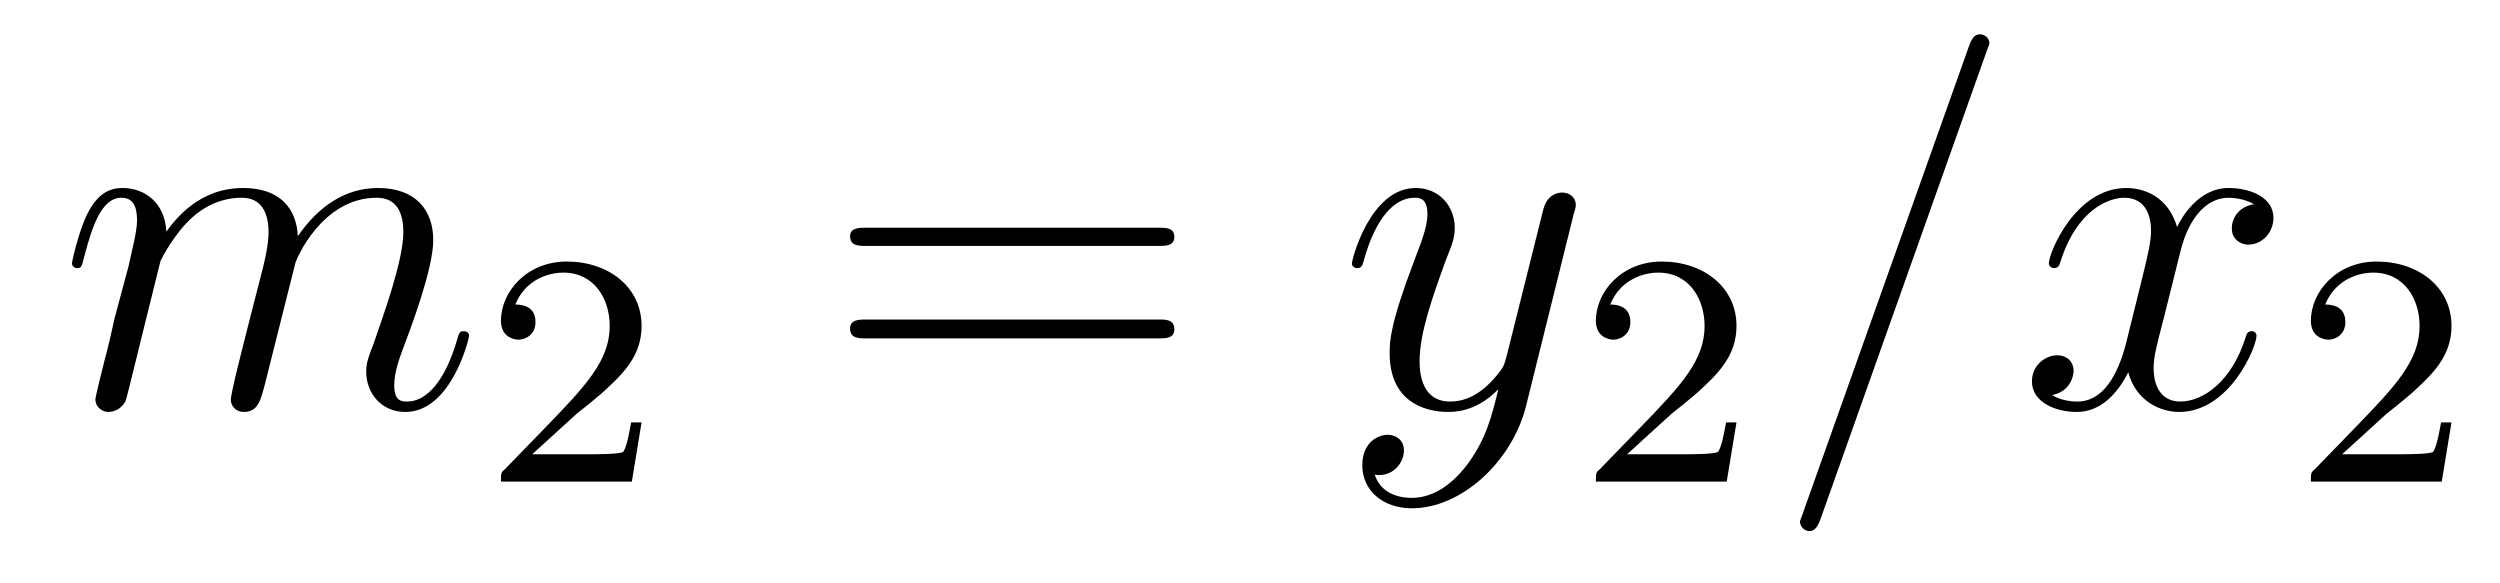 <?xml version='1.0'?>
<!-- This file was generated by dvisvgm 1.9.2 -->
<svg height='14pt' version='1.1' viewBox='0 -14 60 14' width='60pt' xmlns='http://www.w3.org/2000/svg' xmlns:xlink='http://www.w3.org/1999/xlink'>
<g id='page1'>
<g transform='matrix(1 0 0 1 -127 650)'>
<path d='M130.852 -657.738C130.883 -657.801 131.18 -658.395 131.617 -658.785C131.93 -659.066 132.336 -659.254 132.805 -659.254C133.273 -659.254 133.445 -658.895 133.445 -658.426C133.445 -658.348 133.445 -658.113 133.305 -657.551L132.992 -656.332C132.898 -655.973 132.68 -655.082 132.648 -654.957C132.602 -654.77 132.539 -654.457 132.539 -654.41C132.539 -654.254 132.664 -654.113 132.852 -654.113C133.195 -654.113 133.258 -654.395 133.367 -654.816L134.086 -657.676C134.102 -657.77 134.727 -659.254 136.039 -659.254C136.523 -659.254 136.68 -658.895 136.68 -658.426C136.68 -657.754 136.211 -656.457 135.961 -655.738C135.852 -655.457 135.789 -655.301 135.789 -655.082C135.789 -654.551 136.164 -654.113 136.727 -654.113C137.836 -654.113 138.258 -655.879 138.258 -655.941C138.258 -656.004 138.211 -656.051 138.133 -656.051C138.023 -656.051 138.023 -656.019 137.961 -655.816C137.68 -654.863 137.242 -654.363 136.773 -654.363C136.648 -654.363 136.461 -654.363 136.461 -654.754C136.461 -655.066 136.602 -655.441 136.648 -655.566C136.867 -656.145 137.398 -657.551 137.398 -658.238C137.398 -658.957 136.977 -659.488 136.07 -659.488C135.273 -659.488 134.633 -659.035 134.148 -658.332C134.117 -658.988 133.727 -659.488 132.836 -659.488C131.773 -659.488 131.211 -658.738 130.992 -658.441C130.961 -659.129 130.477 -659.488 129.945 -659.488C129.602 -659.488 129.336 -659.332 129.102 -658.879C128.883 -658.441 128.727 -657.723 128.727 -657.676C128.727 -657.629 128.773 -657.566 128.852 -657.566C128.945 -657.566 128.961 -657.582 129.023 -657.848C129.211 -658.551 129.43 -659.254 129.914 -659.254C130.18 -659.254 130.289 -659.066 130.289 -658.707C130.289 -658.441 130.164 -657.988 130.086 -657.613L129.742 -656.332C129.695 -656.098 129.57 -655.566 129.508 -655.348C129.43 -655.035 129.289 -654.473 129.289 -654.41C129.289 -654.254 129.43 -654.113 129.602 -654.113C129.742 -654.113 129.914 -654.191 130.008 -654.363C130.039 -654.426 130.133 -654.848 130.195 -655.082L130.461 -656.16L130.852 -657.738ZM138.598 -654.238' fill-rule='evenodd'/>
<path d='M140.836 -654.066C140.977 -654.176 141.305 -654.441 141.43 -654.551C141.93 -655.004 142.398 -655.441 142.398 -656.176C142.398 -657.113 141.602 -657.723 140.602 -657.723C139.648 -657.723 139.023 -657.004 139.023 -656.301C139.023 -655.91 139.336 -655.848 139.445 -655.848C139.617 -655.848 139.852 -655.973 139.852 -656.27C139.852 -656.691 139.461 -656.691 139.367 -656.691C139.602 -657.27 140.133 -657.457 140.523 -657.457C141.258 -657.457 141.633 -656.832 141.633 -656.176C141.633 -655.348 141.055 -654.738 140.117 -653.769L139.117 -652.738C139.023 -652.66 139.023 -652.644 139.023 -652.441H142.164L142.398 -653.863H142.148C142.117 -653.707 142.055 -653.301 141.961 -653.16C141.914 -653.098 141.305 -653.098 141.18 -653.098H139.773L140.836 -654.066ZM142.801 -652.441' fill-rule='evenodd'/>
<path d='M154.809 -658.098C154.98 -658.098 155.184 -658.098 155.184 -658.316C155.184 -658.535 154.98 -658.535 154.809 -658.535H147.793C147.621 -658.535 147.402 -658.535 147.402 -658.332C147.402 -658.098 147.606 -658.098 147.793 -658.098H154.809ZM154.809 -655.879C154.98 -655.879 155.184 -655.879 155.184 -656.098C155.184 -656.332 154.98 -656.332 154.809 -656.332H147.793C147.621 -656.332 147.402 -656.332 147.402 -656.113C147.402 -655.879 147.606 -655.879 147.793 -655.879H154.809ZM155.879 -654.238' fill-rule='evenodd'/>
<path d='M162.258 -652.91C161.93 -652.457 161.461 -652.051 160.883 -652.051C160.742 -652.051 160.164 -652.066 159.992 -652.613C160.023 -652.598 160.086 -652.598 160.102 -652.598C160.461 -652.598 160.695 -652.91 160.695 -653.191C160.695 -653.457 160.477 -653.566 160.305 -653.566C160.102 -653.566 159.695 -653.41 159.695 -652.832C159.695 -652.223 160.195 -651.801 160.883 -651.801C162.07 -651.801 163.273 -652.91 163.617 -654.223L164.773 -658.879C164.789 -658.941 164.82 -659.004 164.82 -659.082C164.82 -659.254 164.68 -659.379 164.492 -659.379C164.383 -659.379 164.133 -659.332 164.039 -658.973L163.164 -655.473C163.102 -655.254 163.102 -655.223 163.008 -655.098C162.758 -654.77 162.367 -654.363 161.805 -654.363C161.133 -654.363 161.07 -655.02 161.07 -655.332C161.07 -656.019 161.398 -656.926 161.711 -657.785C161.852 -658.129 161.914 -658.301 161.914 -658.535C161.914 -659.035 161.555 -659.488 160.977 -659.488C159.883 -659.488 159.445 -657.77 159.445 -657.676C159.445 -657.629 159.492 -657.566 159.57 -657.566C159.68 -657.566 159.695 -657.613 159.742 -657.785C160.023 -658.785 160.477 -659.254 160.945 -659.254C161.055 -659.254 161.258 -659.254 161.258 -658.863C161.258 -658.551 161.117 -658.207 160.945 -657.754C160.352 -656.191 160.352 -655.801 160.352 -655.52C160.352 -654.379 161.164 -654.113 161.758 -654.113C162.102 -654.113 162.539 -654.223 162.961 -654.66C162.789 -653.957 162.664 -653.488 162.258 -652.91ZM164.875 -654.238' fill-rule='evenodd'/>
<path d='M167.113 -654.066C167.254 -654.176 167.582 -654.441 167.707 -654.551C168.207 -655.004 168.676 -655.441 168.676 -656.176C168.676 -657.113 167.879 -657.723 166.879 -657.723C165.926 -657.723 165.301 -657.004 165.301 -656.301C165.301 -655.91 165.613 -655.848 165.723 -655.848C165.894 -655.848 166.129 -655.973 166.129 -656.27C166.129 -656.691 165.738 -656.691 165.645 -656.691C165.879 -657.27 166.41 -657.457 166.801 -657.457C167.535 -657.457 167.91 -656.832 167.91 -656.176C167.91 -655.348 167.332 -654.738 166.395 -653.769L165.395 -652.738C165.301 -652.66 165.301 -652.644 165.301 -652.441H168.441L168.676 -653.863H168.426C168.395 -653.707 168.332 -653.301 168.238 -653.16C168.191 -653.098 167.582 -653.098 167.457 -653.098H166.051L167.113 -654.066ZM169.078 -652.441' fill-rule='evenodd'/>
<path d='M174.668 -662.738C174.668 -662.754 174.746 -662.926 174.746 -662.957C174.746 -663.098 174.621 -663.176 174.527 -663.176C174.465 -663.176 174.355 -663.176 174.262 -662.91L170.277 -651.707C170.277 -651.691 170.199 -651.504 170.199 -651.488C170.199 -651.348 170.324 -651.254 170.418 -651.254C170.496 -651.254 170.59 -651.27 170.684 -651.519L174.668 -662.738ZM181.094 -659.098C180.703 -659.035 180.563 -658.738 180.563 -658.52C180.563 -658.238 180.797 -658.129 180.953 -658.129C181.313 -658.129 181.563 -658.441 181.563 -658.77C181.563 -659.27 181 -659.488 180.484 -659.488C179.766 -659.488 179.359 -658.785 179.25 -658.551C178.984 -659.441 178.234 -659.488 178.031 -659.488C176.813 -659.488 176.172 -657.941 176.172 -657.676C176.172 -657.629 176.219 -657.566 176.297 -657.566C176.391 -657.566 176.422 -657.629 176.438 -657.676C176.844 -659.004 177.641 -659.254 177.984 -659.254C178.531 -659.254 178.625 -658.754 178.625 -658.473C178.625 -658.207 178.563 -657.941 178.422 -657.363L178.016 -655.723C177.828 -655.02 177.484 -654.363 176.859 -654.363C176.797 -654.363 176.5 -654.363 176.25 -654.519C176.672 -654.598 176.766 -654.957 176.766 -655.098C176.766 -655.332 176.594 -655.473 176.375 -655.473C176.078 -655.473 175.766 -655.223 175.766 -654.848C175.766 -654.348 176.328 -654.113 176.844 -654.113C177.422 -654.113 177.828 -654.566 178.078 -655.066C178.266 -654.363 178.859 -654.113 179.297 -654.113C180.516 -654.113 181.156 -655.676 181.156 -655.941C181.156 -656.004 181.109 -656.051 181.047 -656.051C180.938 -656.051 180.922 -655.988 180.891 -655.895C180.563 -654.848 179.875 -654.363 179.328 -654.363C178.922 -654.363 178.688 -654.66 178.688 -655.16C178.688 -655.426 178.734 -655.613 178.938 -656.394L179.344 -658.02C179.531 -658.738 179.937 -659.254 180.484 -659.254C180.5 -659.254 180.844 -659.254 181.094 -659.098ZM182.035 -654.238' fill-rule='evenodd'/>
<path d='M184.273 -654.066C184.414 -654.176 184.742 -654.441 184.867 -654.551C185.367 -655.004 185.836 -655.441 185.836 -656.176C185.836 -657.113 185.039 -657.723 184.039 -657.723C183.086 -657.723 182.461 -657.004 182.461 -656.301C182.461 -655.91 182.773 -655.848 182.883 -655.848C183.055 -655.848 183.289 -655.973 183.289 -656.27C183.289 -656.691 182.898 -656.691 182.805 -656.691C183.039 -657.27 183.57 -657.457 183.961 -657.457C184.695 -657.457 185.07 -656.832 185.07 -656.176C185.07 -655.348 184.492 -654.738 183.555 -653.769L182.555 -652.738C182.461 -652.66 182.461 -652.644 182.461 -652.441H185.602L185.836 -653.863H185.586C185.555 -653.707 185.492 -653.301 185.398 -653.16C185.352 -653.098 184.742 -653.098 184.617 -653.098H183.211L184.273 -654.066ZM186.238 -652.441' fill-rule='evenodd'/>
</g>
</g>
</svg>

